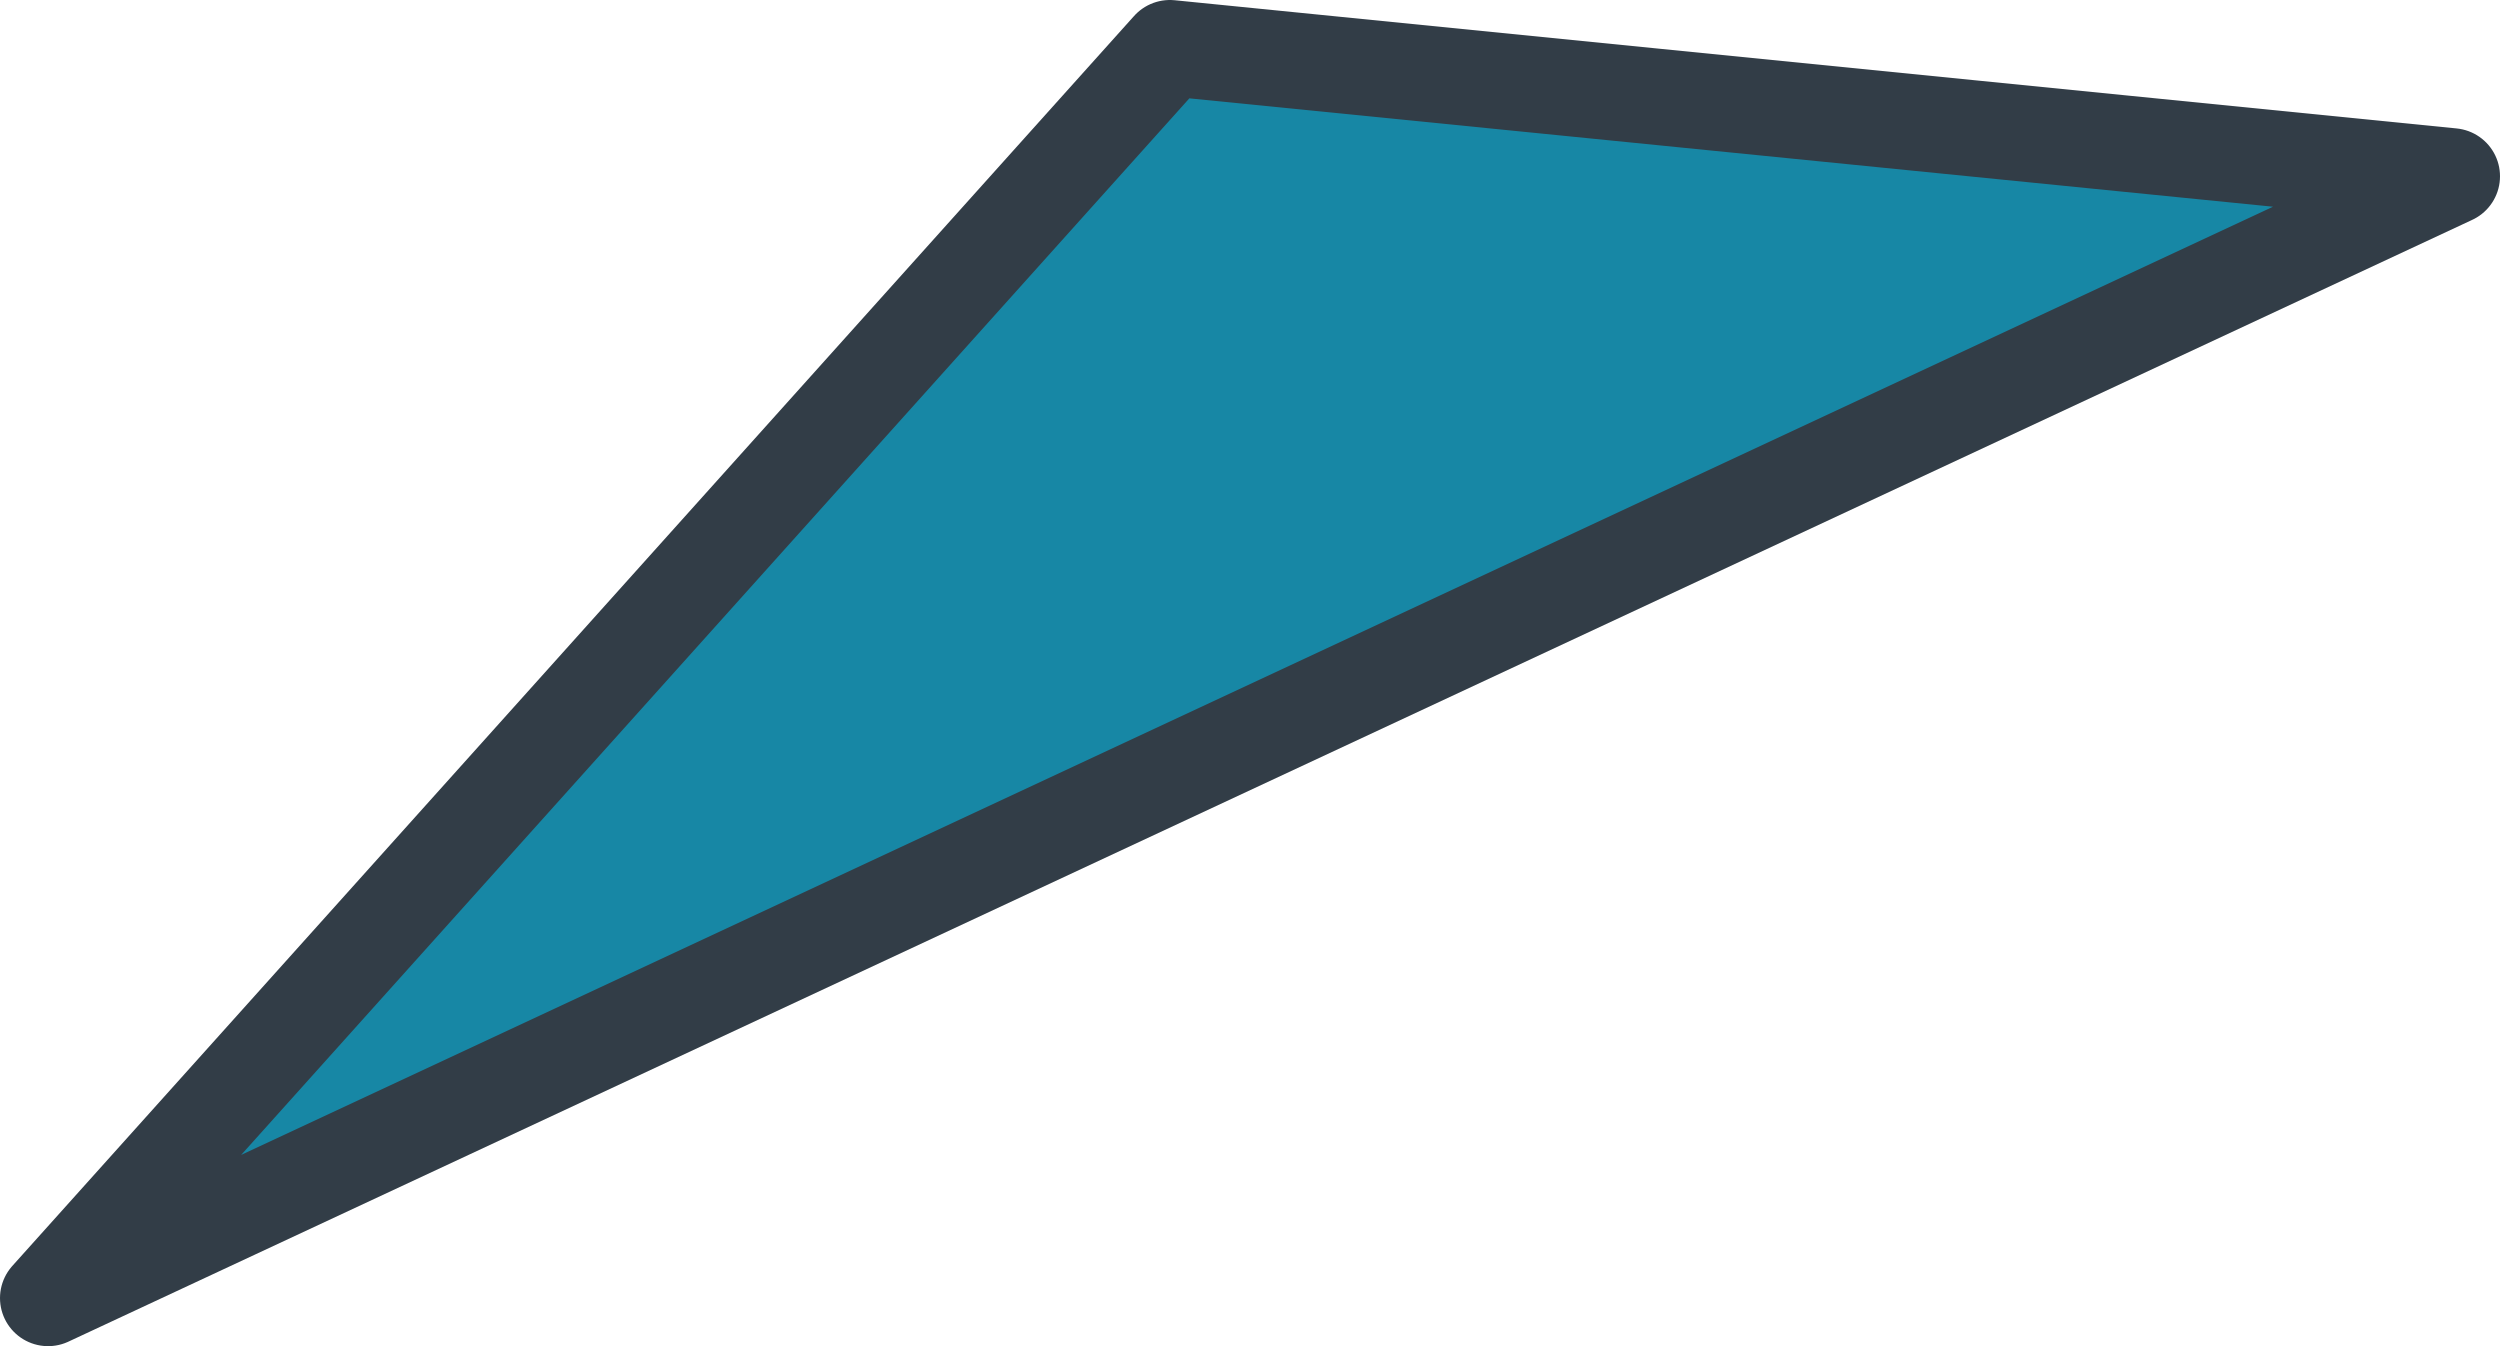 <svg xmlns="http://www.w3.org/2000/svg" width="78" height="42" viewBox="0 0 78 42"><defs><style>.cls-1{fill:#1787a5;stroke:#323d47;stroke-linejoin:round;stroke-width:3px;fill-rule:evenodd}</style></defs><path id="img-rewards-title-triangle-1" class="cls-1" d="M1073,278l-35,39,75-35Z" transform="translate(-1036.5 -276.5)"/></svg>